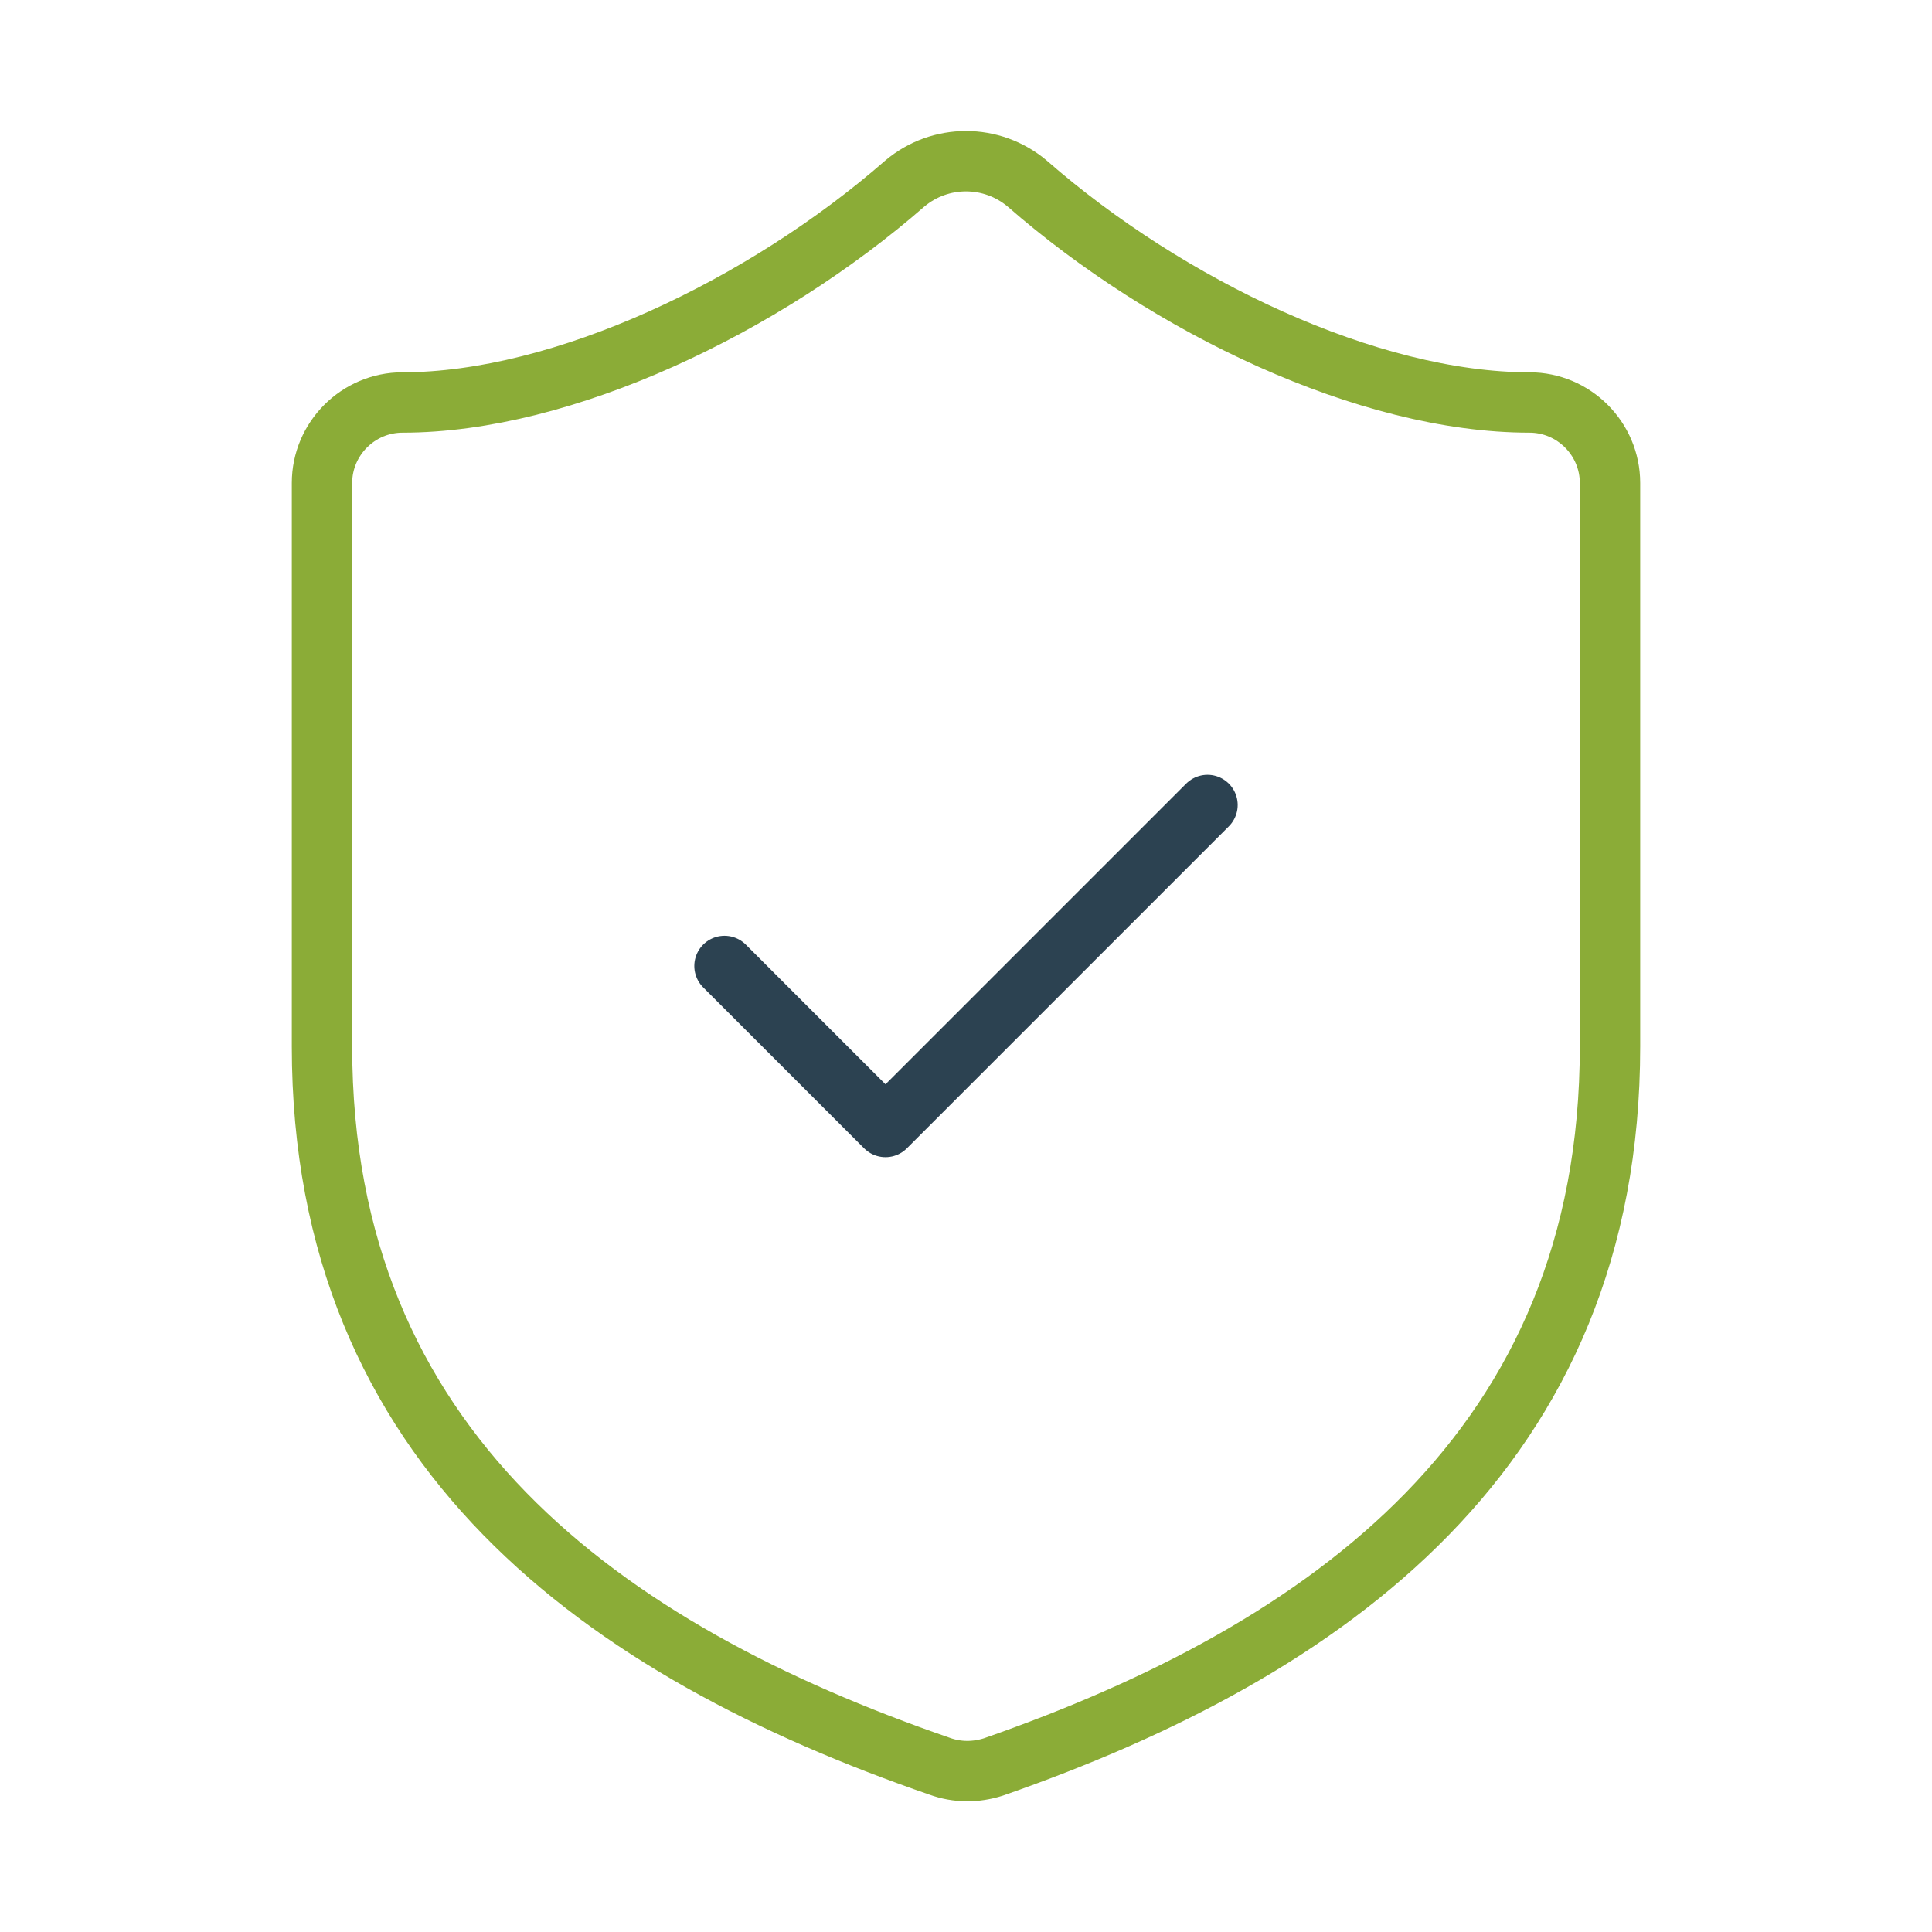 <svg xmlns="http://www.w3.org/2000/svg" id="Ebene_1" viewBox="0 0 24 24"><defs><style>      .st0 {        stroke: #8bac37;      }      .st0, .st1 {        fill: none;        stroke-linecap: round;        stroke-linejoin: round;        stroke-width: .75px;      }      .st1 {        stroke: #2c4251;      }    </style></defs><path class="st0" d="M20,13c0,5-3.5,7.5-7.66,8.95-.22.07-.45.07-.67-.01-4.17-1.44-7.67-3.94-7.67-8.94v-7c0-.55.45-1,1-1,2,0,4.5-1.2,6.24-2.72.44-.37,1.08-.37,1.52,0,1.75,1.53,4.24,2.72,6.24,2.72.55,0,1,.45,1,1v7Z"></path><path class="st1" d="M9,12l2,2,4-4"></path></svg>